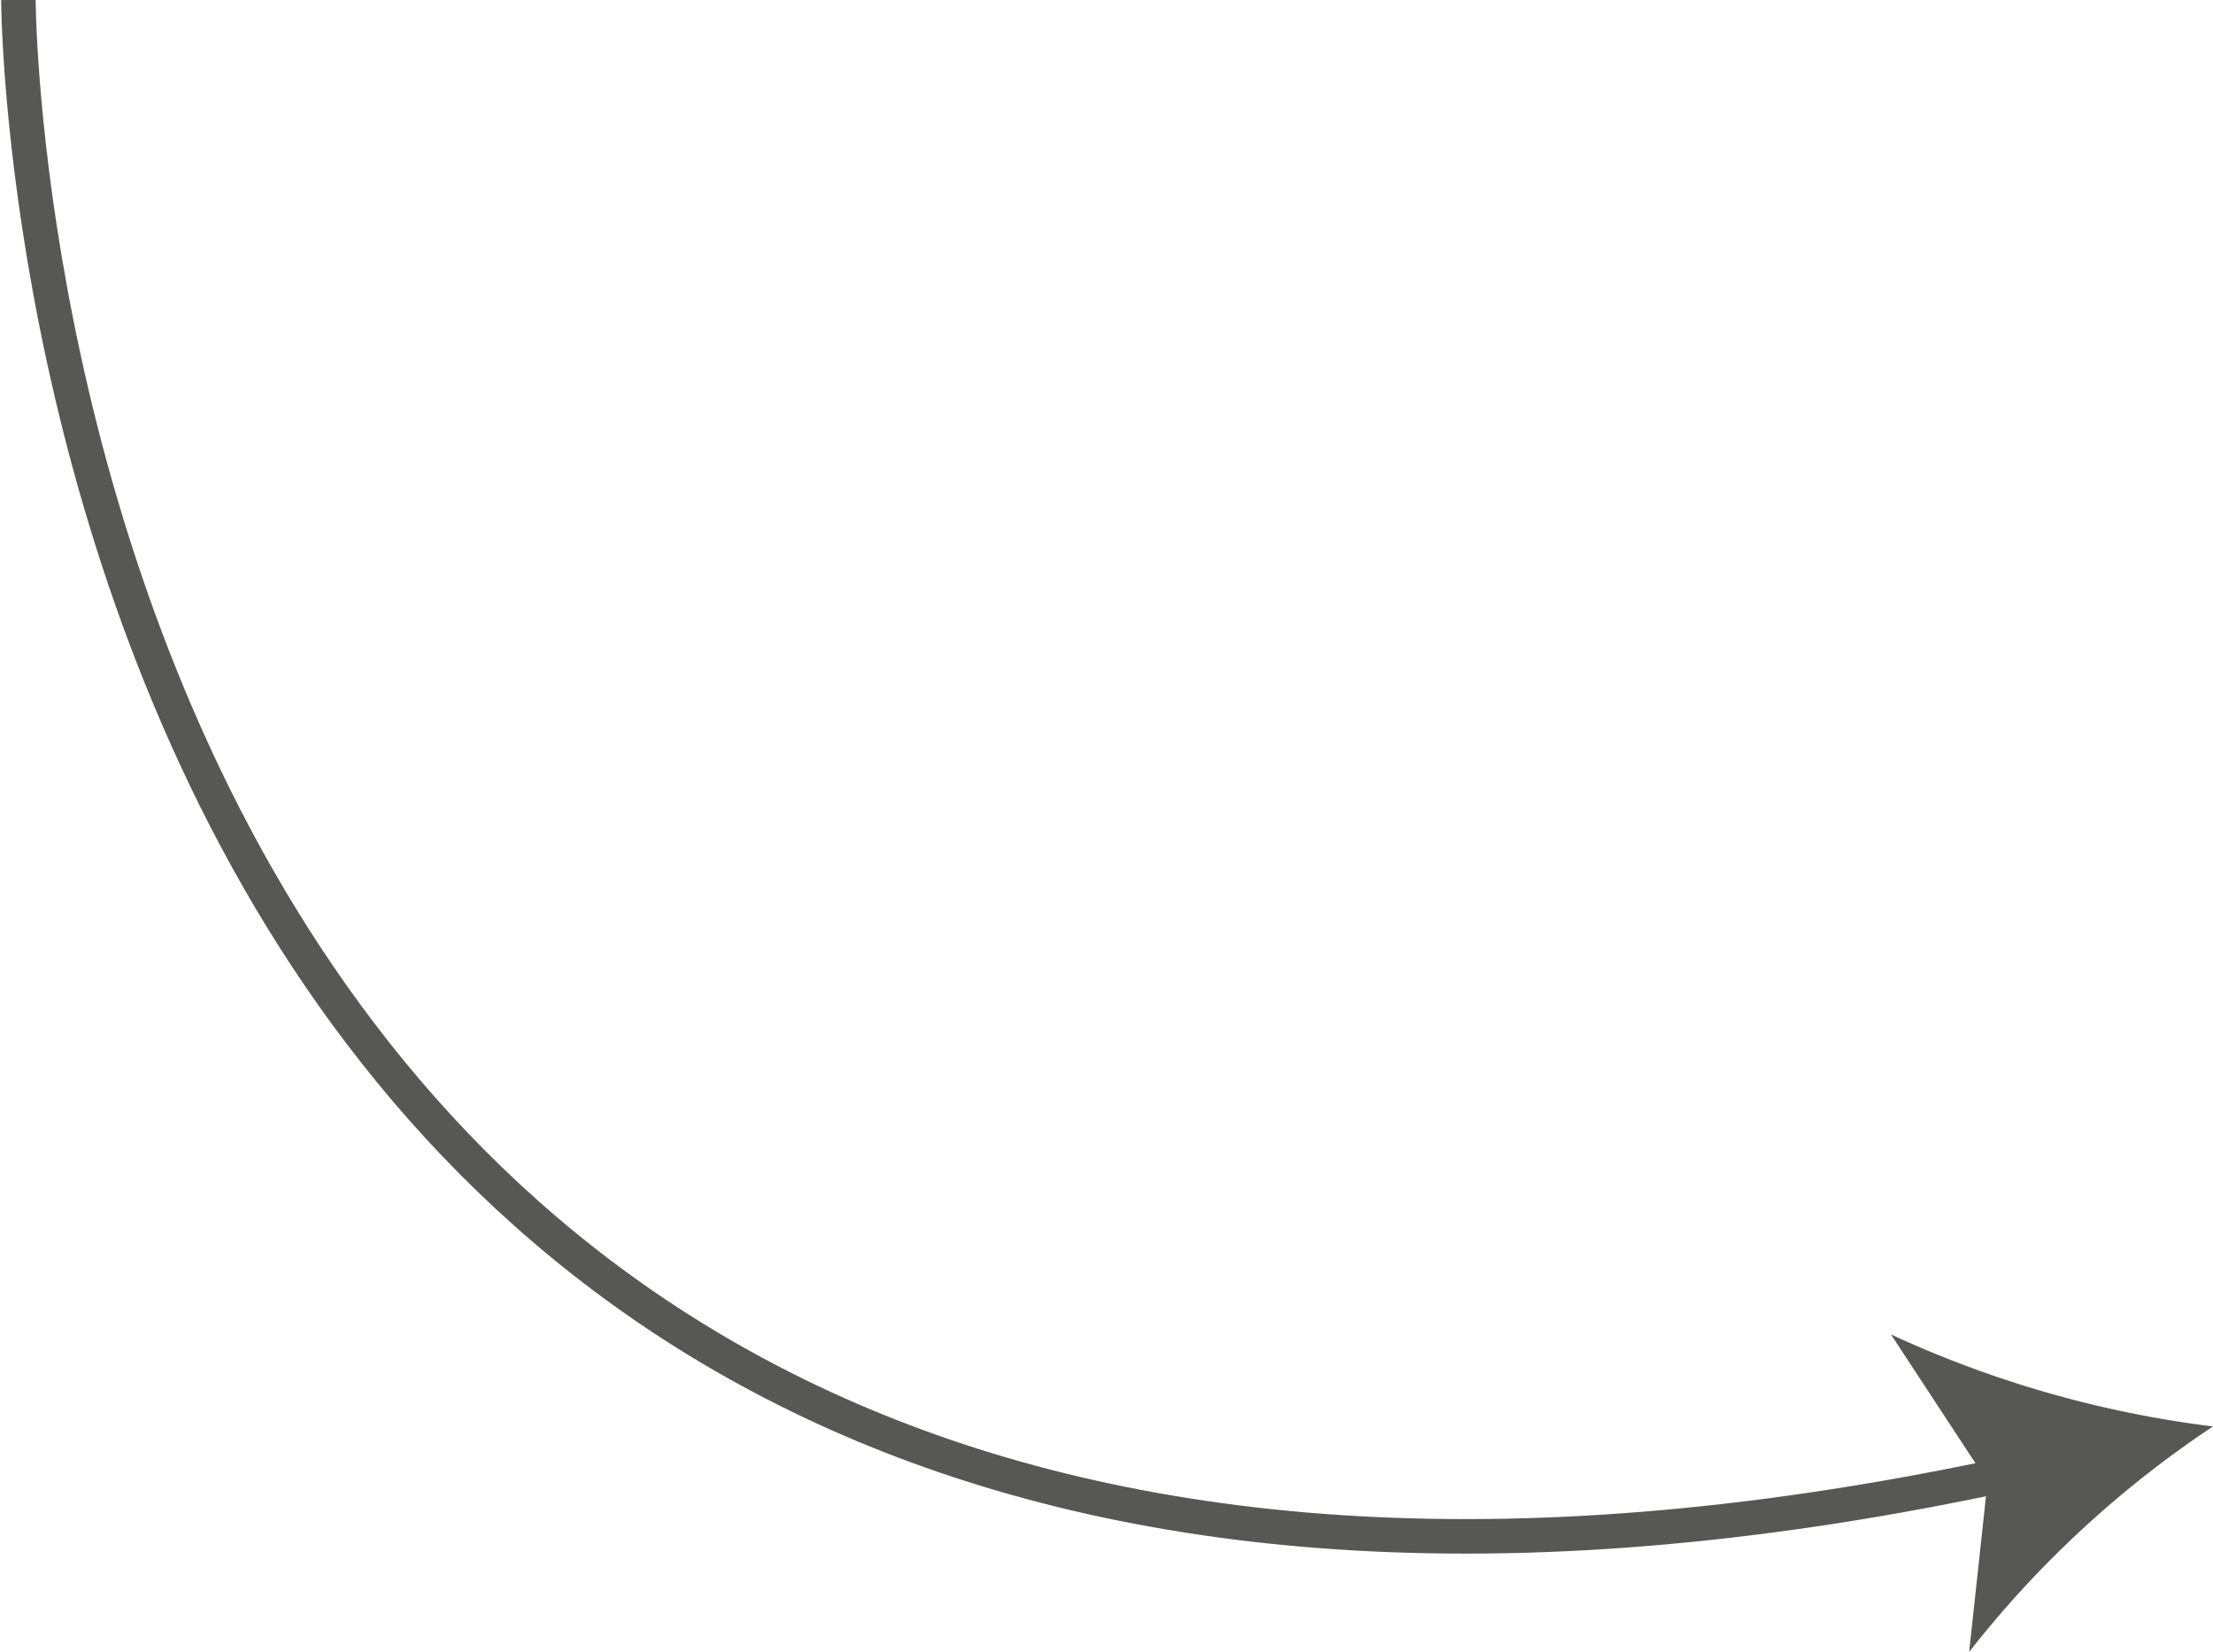 <?xml version="1.0" encoding="UTF-8"?> <svg xmlns="http://www.w3.org/2000/svg" viewBox="0 0 48.1 35.9"> <title>arrow-vitamin-left</title> <g id="Layer_2" data-name="Layer 2"> <g id="Layer_1-2" data-name="Layer 1"> <path d="M.4,0S.5,41.4,43.8,32" style="fill:none;stroke:#575756;stroke-miterlimit:10;stroke-width:0.75px"></path> <path d="M48.1,31a22.6,22.6,0,0,0-5.3,4.9l.4-3.7L41.1,29A23.5,23.5,0,0,0,48.1,31Z" style="fill:#575756"></path> </g> </g> </svg> 
